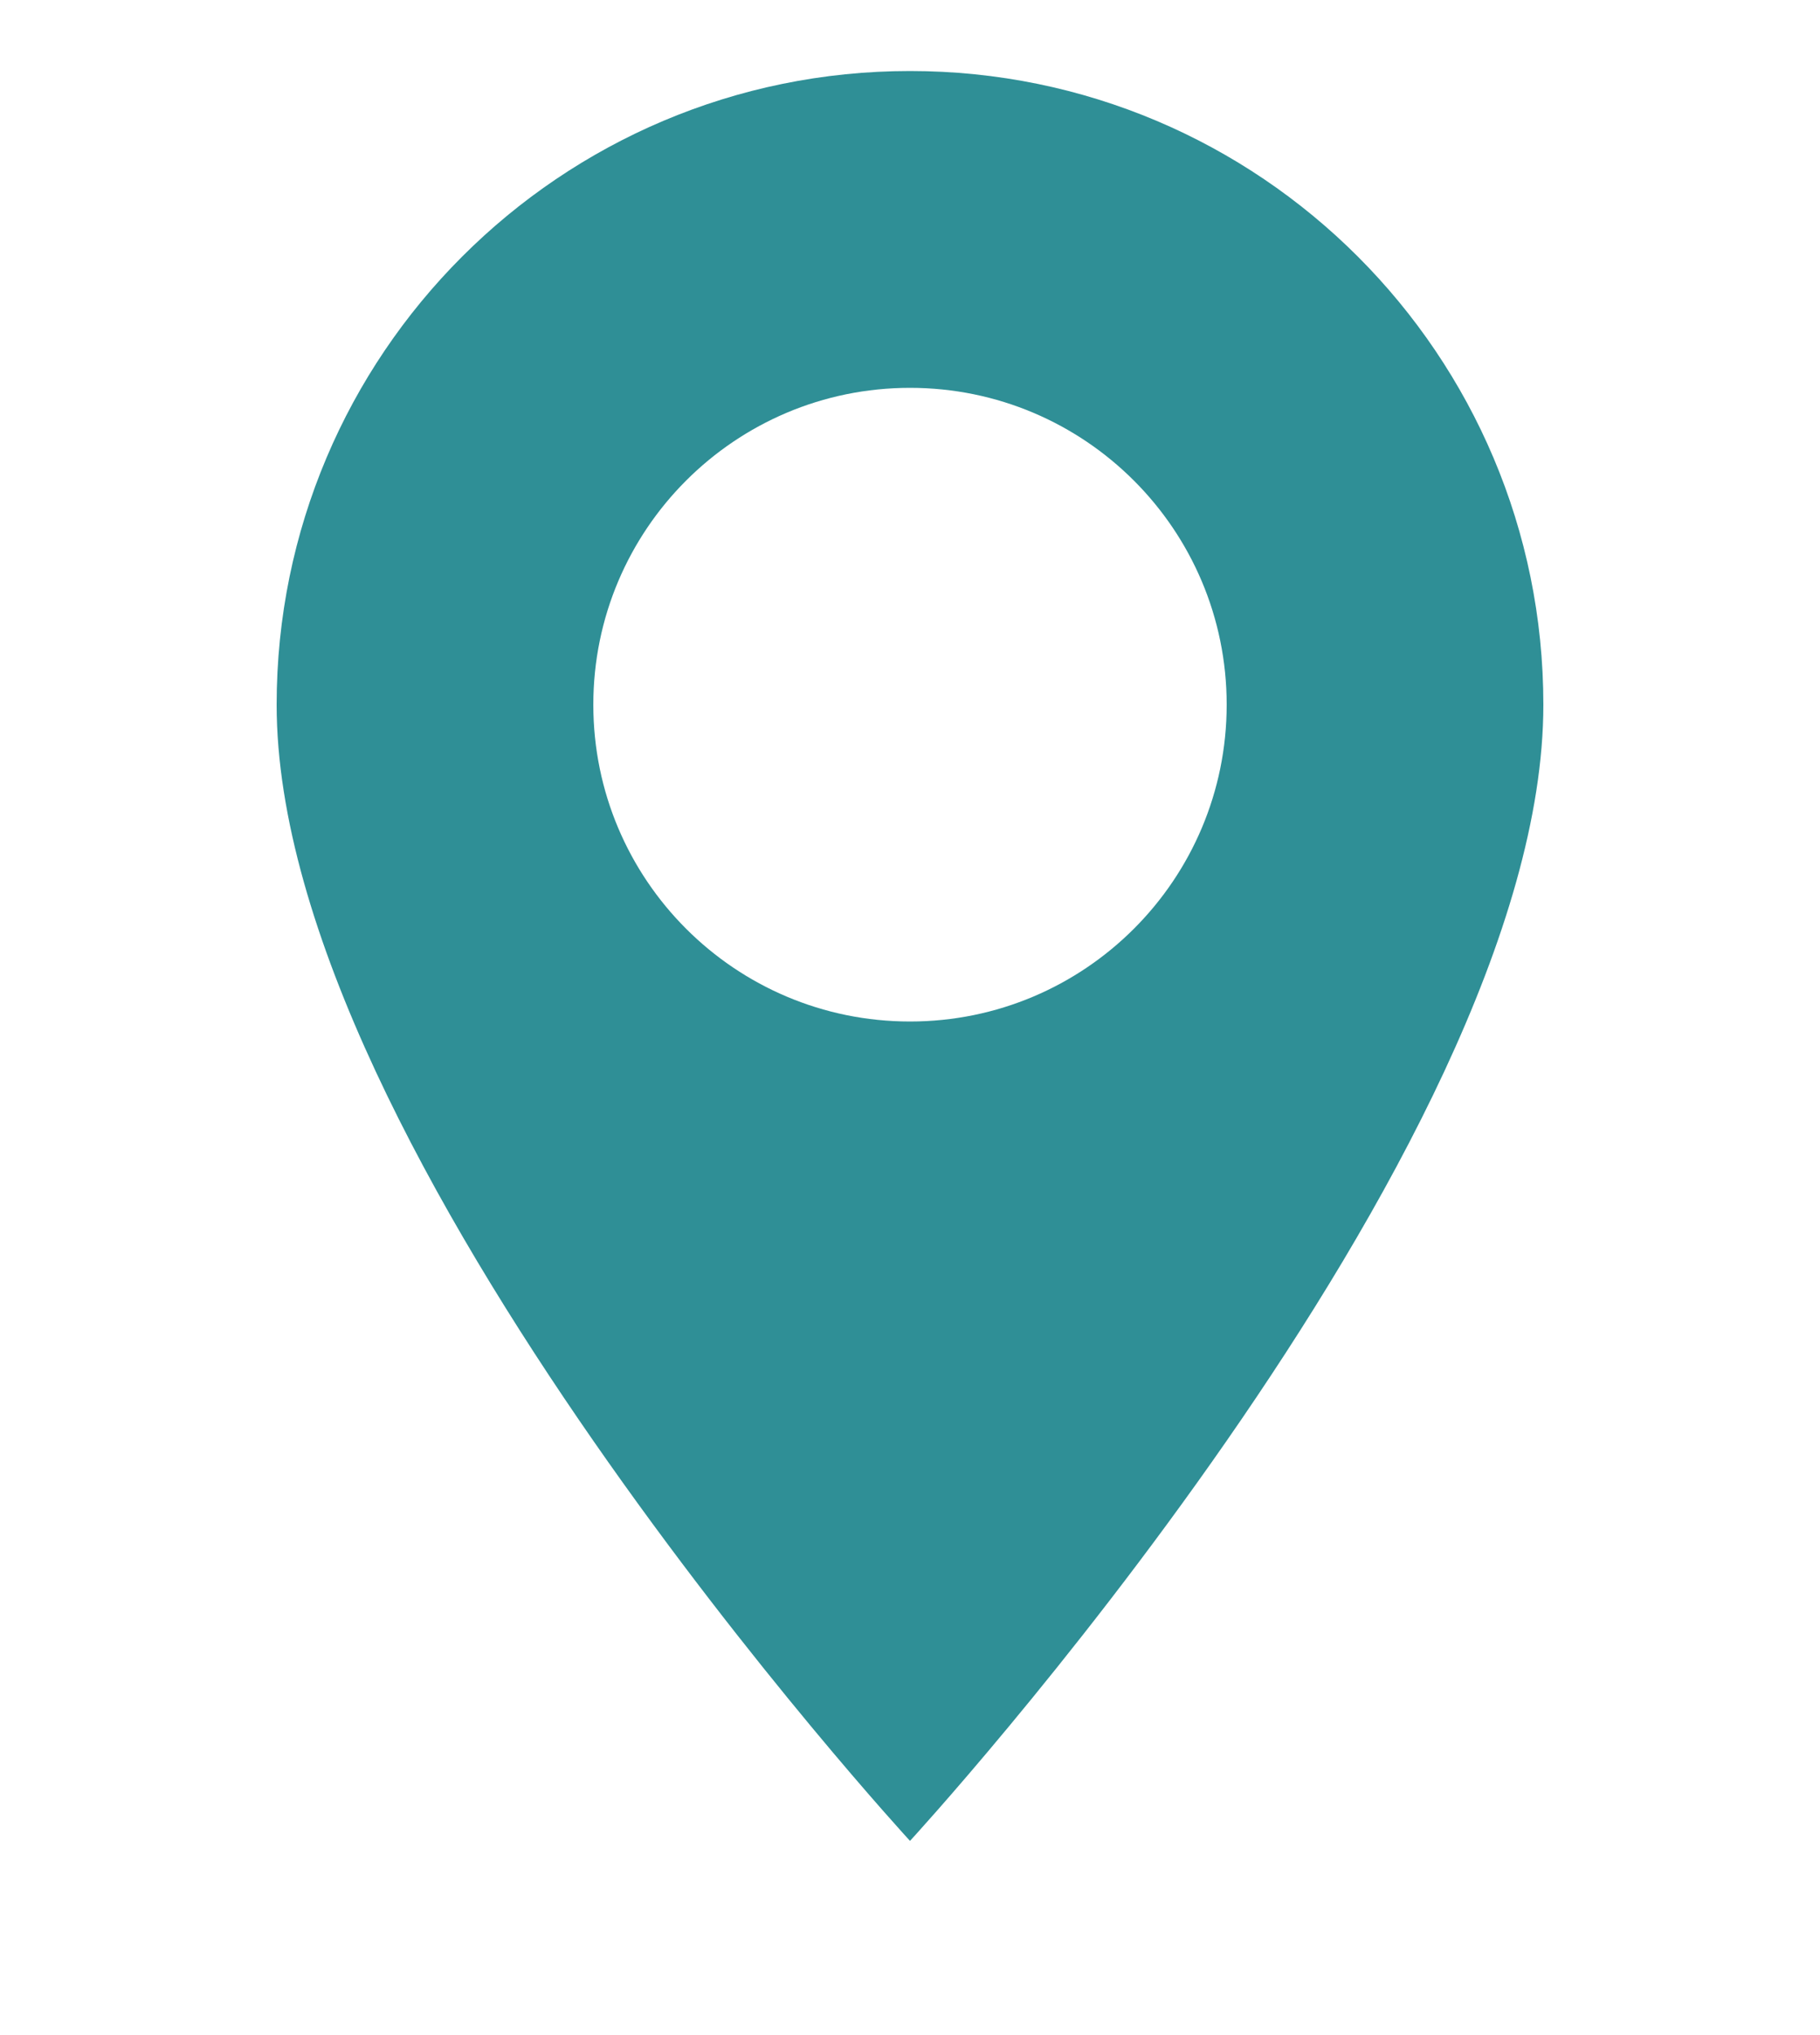 <?xml version="1.0" encoding="utf-8"?>
<!-- Generator: Adobe Illustrator 16.0.0, SVG Export Plug-In . SVG Version: 6.00 Build 0)  -->
<!DOCTYPE svg PUBLIC "-//W3C//DTD SVG 1.1//EN" "http://www.w3.org/Graphics/SVG/1.1/DTD/svg11.dtd">
<svg version="1.1" id="Layer_1" xmlns="http://www.w3.org/2000/svg" xmlns:xlink="http://www.w3.org/1999/xlink" x="0px" y="0px"
	 width="17px" height="19px" viewBox="0 0 17 19" enable-background="new 0 0 17 19" xml:space="preserve">
<path fill="#2F8F96" d="M8.5,0.663c-3.267,0-5.916,2.648-5.916,5.916c0,4.183,5.916,10.608,5.916,10.608s5.916-6.426,5.916-10.608
	C14.416,3.312,11.768,0.663,8.5,0.663z M8.5,9.537c-1.634,0-2.958-1.324-2.958-2.958S6.866,3.621,8.5,3.621s2.958,1.324,2.958,2.958
	S10.134,9.537,8.5,9.537z"/>
</svg>

